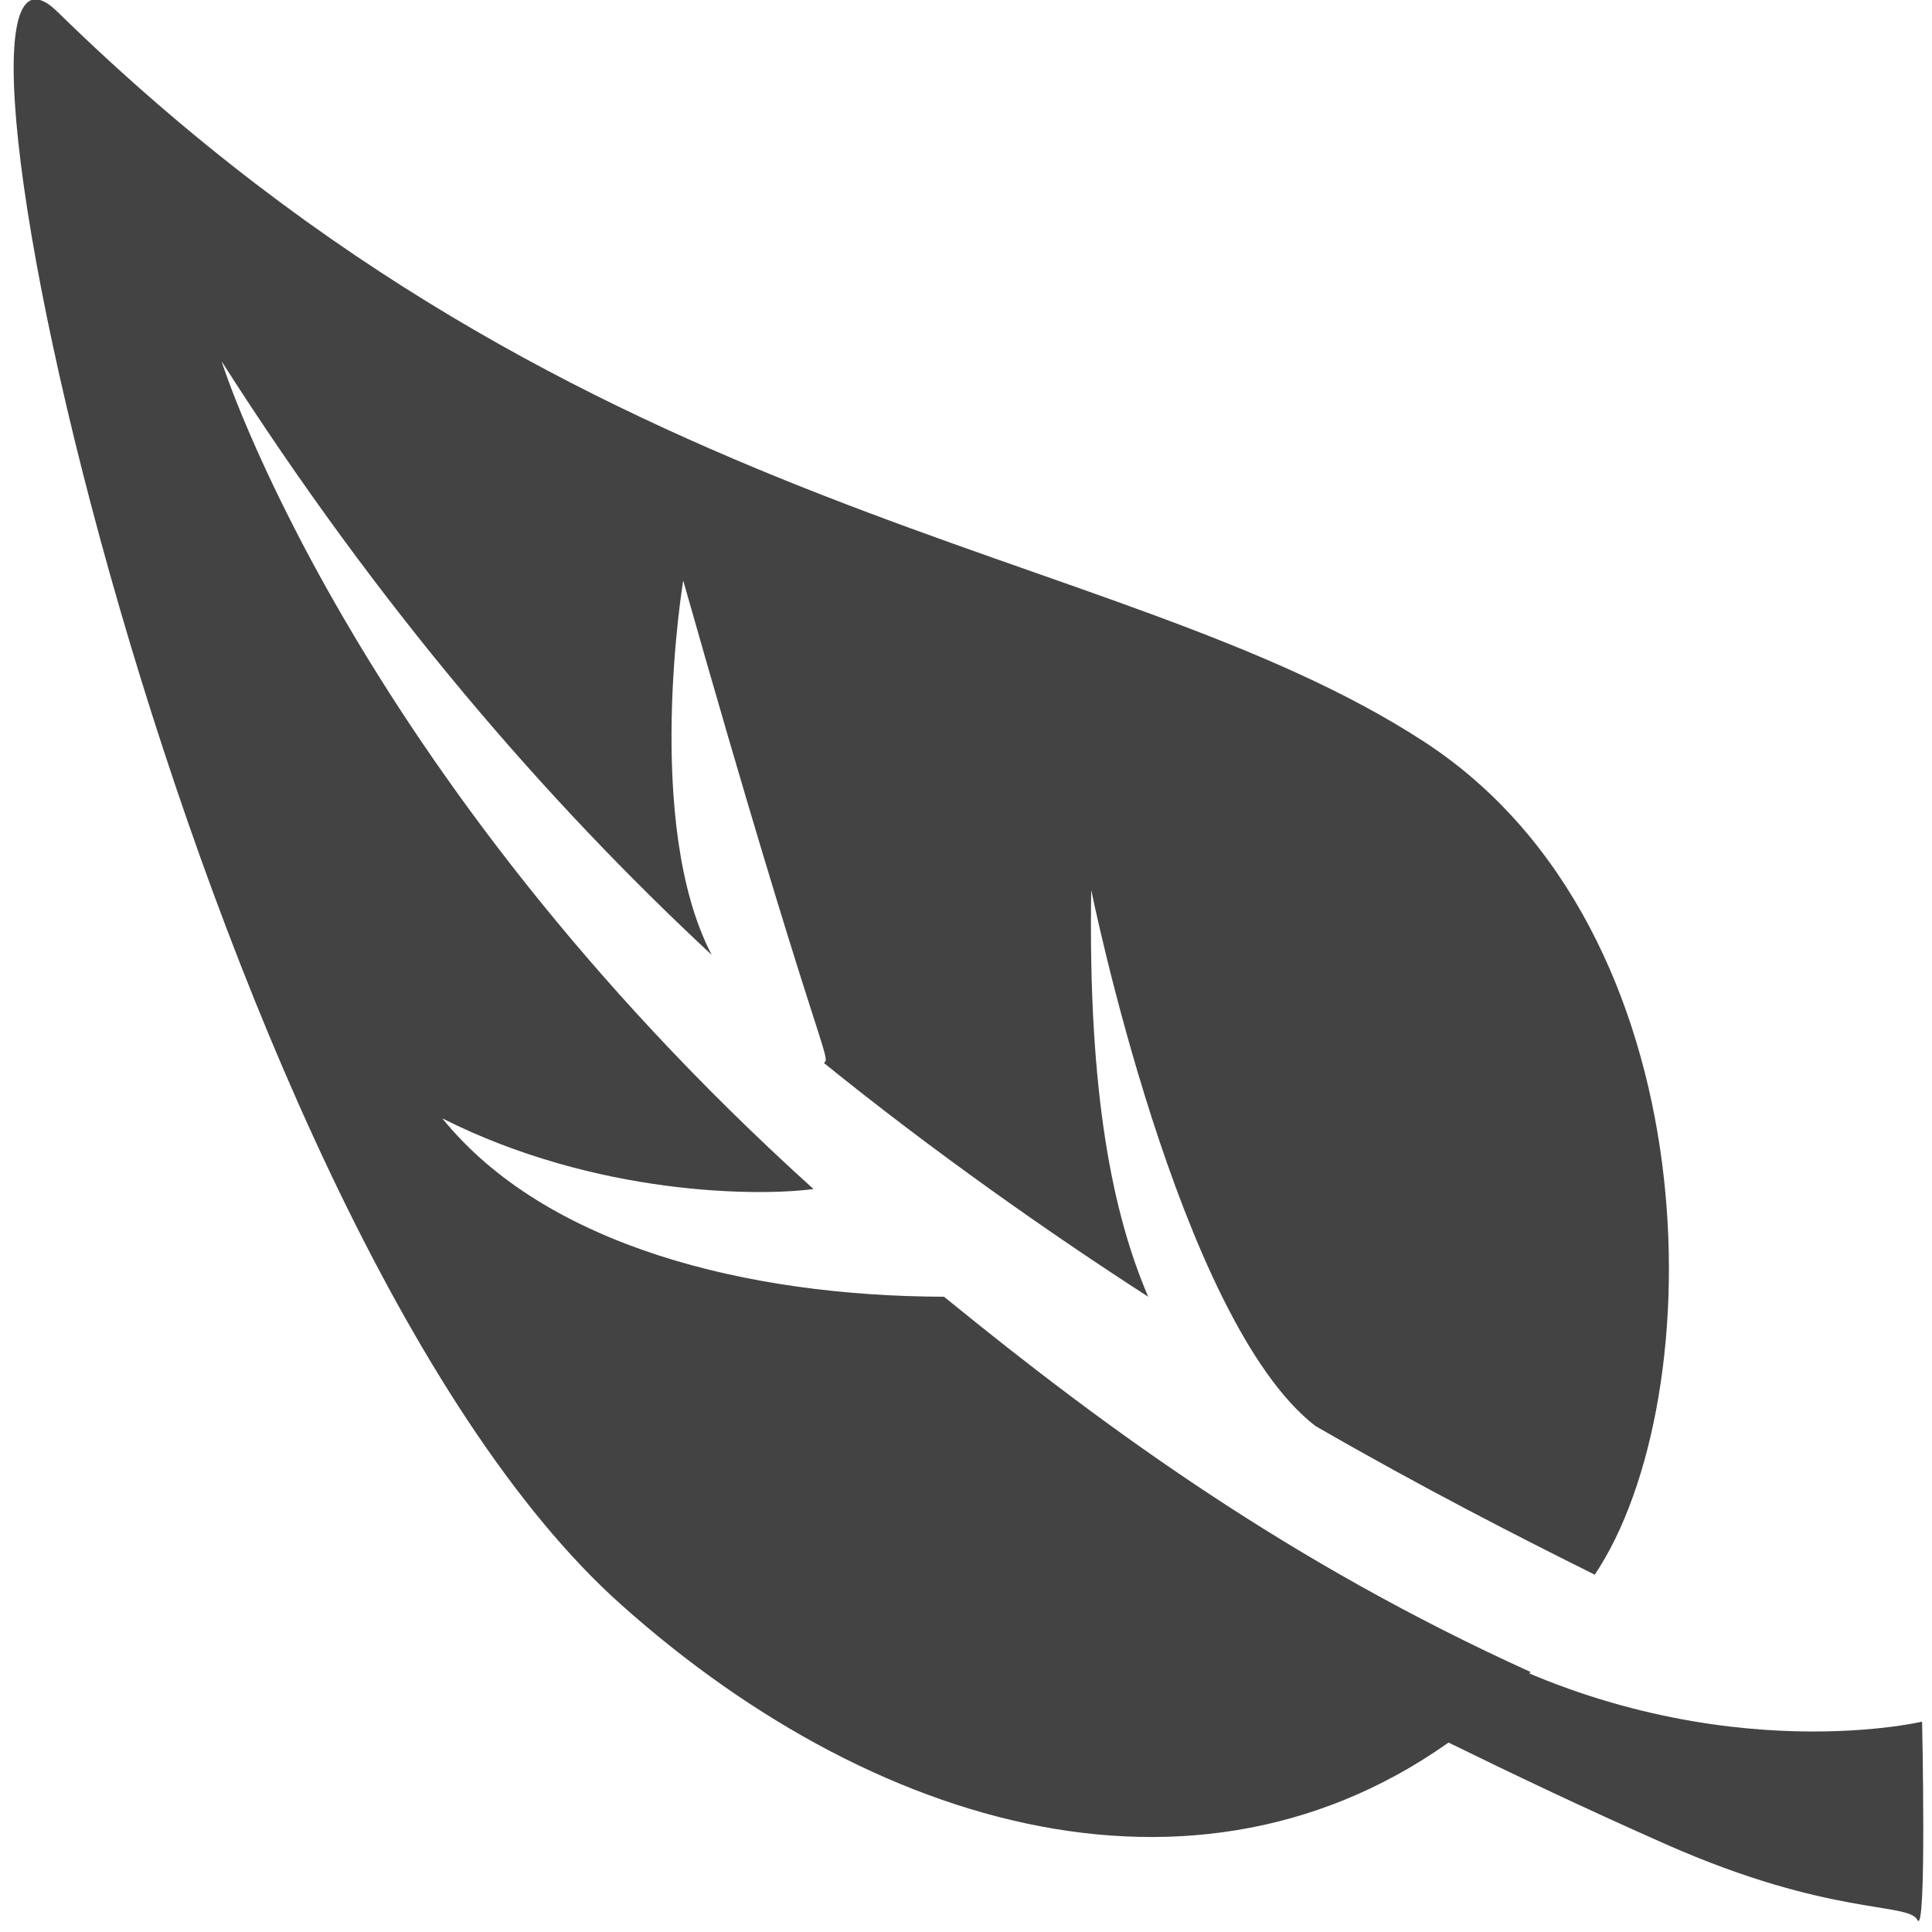 <?xml version="1.0" encoding="utf-8"?>

<!-- License: CC Attribution. Made by Smarticons: https://github.com/frexy/glyph-iconset -->
<svg width="800px" height="800px" viewBox="0 0 16 16" version="1.1" xmlns="http://www.w3.org/2000/svg" xmlns:xlink="http://www.w3.org/1999/xlink" class="si-glyph si-glyph-leaf">
    
    <title>97</title>
    
    <defs>

</defs>
    <g stroke="none" stroke-width="1" fill="none" fill-rule="evenodd">
        <g fill="#434343">
            <path d="M12.295,14.201 C12.43,14.088 12.557,13.969 12.676,13.847 C10.687,12.944 9.178,11.848 7.818,10.739 C6.194,10.735 4.52,10.321 3.663,9.262 C4.94,9.905 6.284,9.908 6.737,9.847 C2.898,6.381 1.835,2.992 1.835,2.992 C3.149,5.052 4.536,6.644 5.894,7.908 C5.325,6.82 5.658,4.808 5.658,4.808 C6.765,8.706 6.895,8.768 6.822,8.802 C7.722,9.531 8.697,10.216 9.509,10.739 C9.217,10.059 9.01,9.068 9.037,7.37 C9.037,7.37 9.759,10.932 10.893,11.809 C11.796,12.33 12.591,12.734 13.207,13.041 C14.183,11.585 14.188,7.703 11.796,6.144 C9.218,4.462 4.871,4.398 0.474,0.096 C-0.841,-1.191 1.603,10.132 5.144,13.289 C7.32,15.234 10.152,15.99 12.295,14.201 L12.295,14.201 Z" class="si-glyph-fill">

</path>
            <path d="M11.266,14.064 C11.266,14.064 12.446,14.677 13.8,15.275 C15.154,15.873 15.803,15.752 15.879,15.9 C15.957,16.05 15.918,14.258 15.918,14.258 C15.918,14.258 14.09,14.691 12.055,13.562 L11.266,14.064 L11.266,14.064 Z" class="si-glyph-fill">

</path>
        </g>
    </g>
</svg>